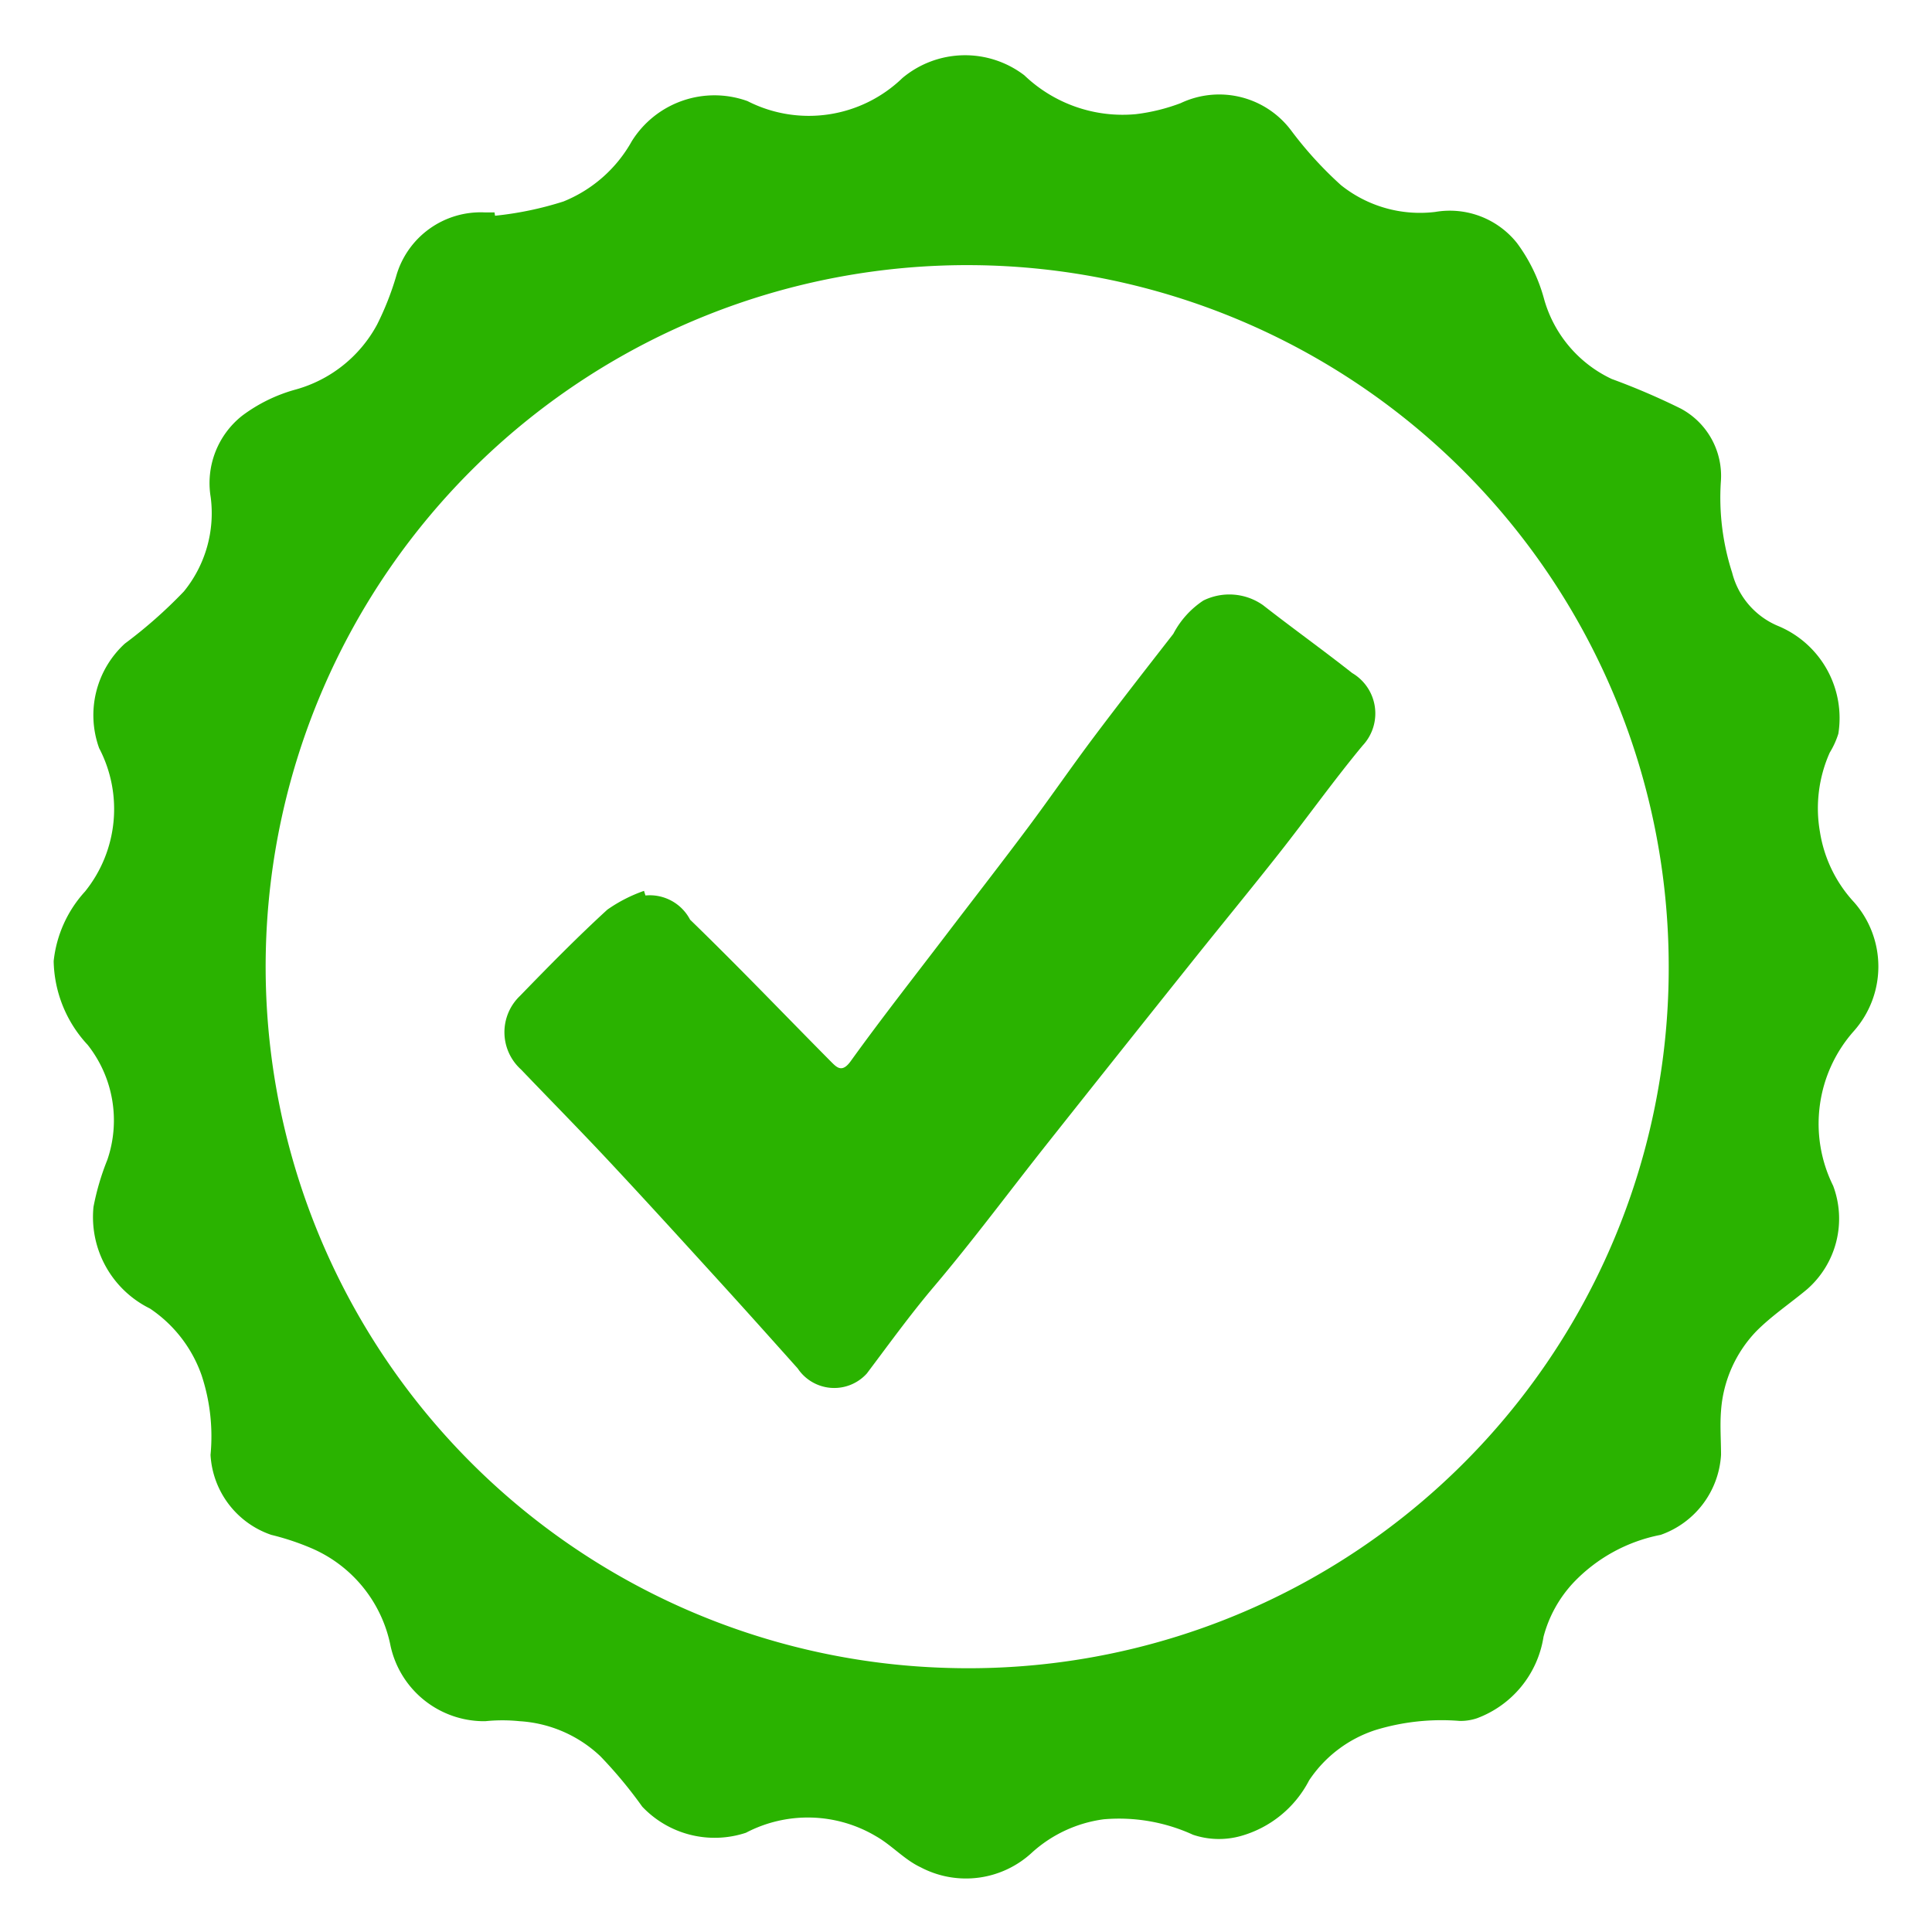 <svg xmlns="http://www.w3.org/2000/svg" width="36" height="36" viewBox="0 0 36 36">
<defs>
    <style>
      .cls-1 {
        fill: #2ab300;
        fill-rule: evenodd;
      }
    </style>
  </defs>
  <path id="Color_Fill_3_copy" data-name="Color Fill 3 copy" class="cls-1" d="M34.55,16.814a2.5,2.5,0,0,1-.639-1.319,2.541,2.541,0,0,1,.184-1.472,1.545,1.545,0,0,0,.16-0.352,1.858,1.858,0,0,0-1.106-2,1.465,1.465,0,0,1-.873-1,4.554,4.554,0,0,1-.211-1.687,1.422,1.422,0,0,0-.745-1.37,12.934,12.934,0,0,0-1.287-.552,2.343,2.343,0,0,1-1.266-1.507,3.107,3.107,0,0,0-.5-1.026,1.6,1.6,0,0,0-1.523-.58,2.355,2.355,0,0,1-1.758-.5,7.089,7.089,0,0,1-.932-1.024A1.676,1.676,0,0,0,22,1.922a3.547,3.547,0,0,1-.833.205,2.649,2.649,0,0,1-2.08-.724,1.818,1.818,0,0,0-2.272.051,2.51,2.51,0,0,1-2.886.43,1.815,1.815,0,0,0-2.157.748A2.553,2.553,0,0,1,10.5,3.754a6.286,6.286,0,0,1-1.276.266L9.215,3.958H9.033A1.636,1.636,0,0,0,7.382,5.147a5.443,5.443,0,0,1-.355.9A2.473,2.473,0,0,1,5.514,7.257a2.968,2.968,0,0,0-1,.488,1.6,1.6,0,0,0-.588,1.519,2.307,2.307,0,0,1-.5,1.757,8.791,8.791,0,0,1-1.1.972,1.809,1.809,0,0,0-.479,1.947,2.447,2.447,0,0,1-.261,2.67A2.277,2.277,0,0,0,1,17.909a2.353,2.353,0,0,0,.633,1.56A2.269,2.269,0,0,1,2,21.612a4.7,4.7,0,0,0-.258.877,1.9,1.9,0,0,0,1.051,1.893,2.484,2.484,0,0,1,.964,1.246,3.626,3.626,0,0,1,.166,1.482A1.674,1.674,0,0,0,5.055,28.6a4.778,4.778,0,0,1,.723.238,2.513,2.513,0,0,1,1.5,1.834,1.784,1.784,0,0,0,1.765,1.4,3.122,3.122,0,0,1,.639,0,2.4,2.4,0,0,1,1.506.654,8.277,8.277,0,0,1,.779.938,1.858,1.858,0,0,0,1.932.487,2.485,2.485,0,0,1,2.426.066c0.292,0.166.529,0.437,0.83,0.577a1.809,1.809,0,0,0,2.081-.28,2.475,2.475,0,0,1,1.328-.614,3.31,3.31,0,0,1,1.666.288,1.514,1.514,0,0,0,.881.026,2.058,2.058,0,0,0,1.282-1.039,2.361,2.361,0,0,1,1.233-.937,4.207,4.207,0,0,1,1.573-.171,0.964,0.964,0,0,0,.32-0.049A1.938,1.938,0,0,0,28.761,30.5a2.35,2.35,0,0,1,.559-1.011,3.04,3.04,0,0,1,1.624-.889,1.686,1.686,0,0,0,1.125-1.491c0-.274-0.022-0.55,0-0.821a2.381,2.381,0,0,1,.651-1.476c0.287-.291.635-0.523,0.951-0.787a1.748,1.748,0,0,0,.487-1.93,2.6,2.6,0,0,1,.388-2.885A1.812,1.812,0,0,0,34.55,16.814Zm-16.9,14.265A13.072,13.072,0,1,1,31.094,18.007,13.046,13.046,0,0,1,17.648,31.079Z"/>
  <path id="Color_Fill_3_copy_2" data-name="Color Fill 3 copy 2" class="cls-1" d="M25.389,13.894c-0.538.649-1.028,1.338-1.55,2-0.538.683-1.091,1.354-1.633,2.033Q20.861,19.61,19.521,21.3c-0.709.894-1.388,1.812-2.125,2.682-0.44.52-.835,1.068-1.243,1.61a0.818,0.818,0,0,1-1.288-.092c-0.489-.547-0.978-1.094-1.473-1.637-0.659-.723-1.317-1.447-1.985-2.162-0.559-.6-1.133-1.182-1.7-1.774a0.935,0.935,0,0,1-.02-1.368c0.532-.548,1.067-1.094,1.63-1.609A2.781,2.781,0,0,1,12,16.6l0.027,0.086a0.847,0.847,0,0,1,.832.451C13.75,18,14.609,18.9,15.483,19.781c0.11,0.11.207,0.216,0.368-.007,0.576-.8,1.182-1.571,1.778-2.353,0.506-.664,1.02-1.324,1.52-1.993,0.417-.558.812-1.133,1.23-1.69,0.487-.648.986-1.288,1.484-1.927a1.666,1.666,0,0,1,.56-0.621,1.091,1.091,0,0,1,1.11.085c0.549,0.429,1.116.835,1.663,1.266A0.874,0.874,0,0,1,25.389,13.894Z"/>
</svg>

